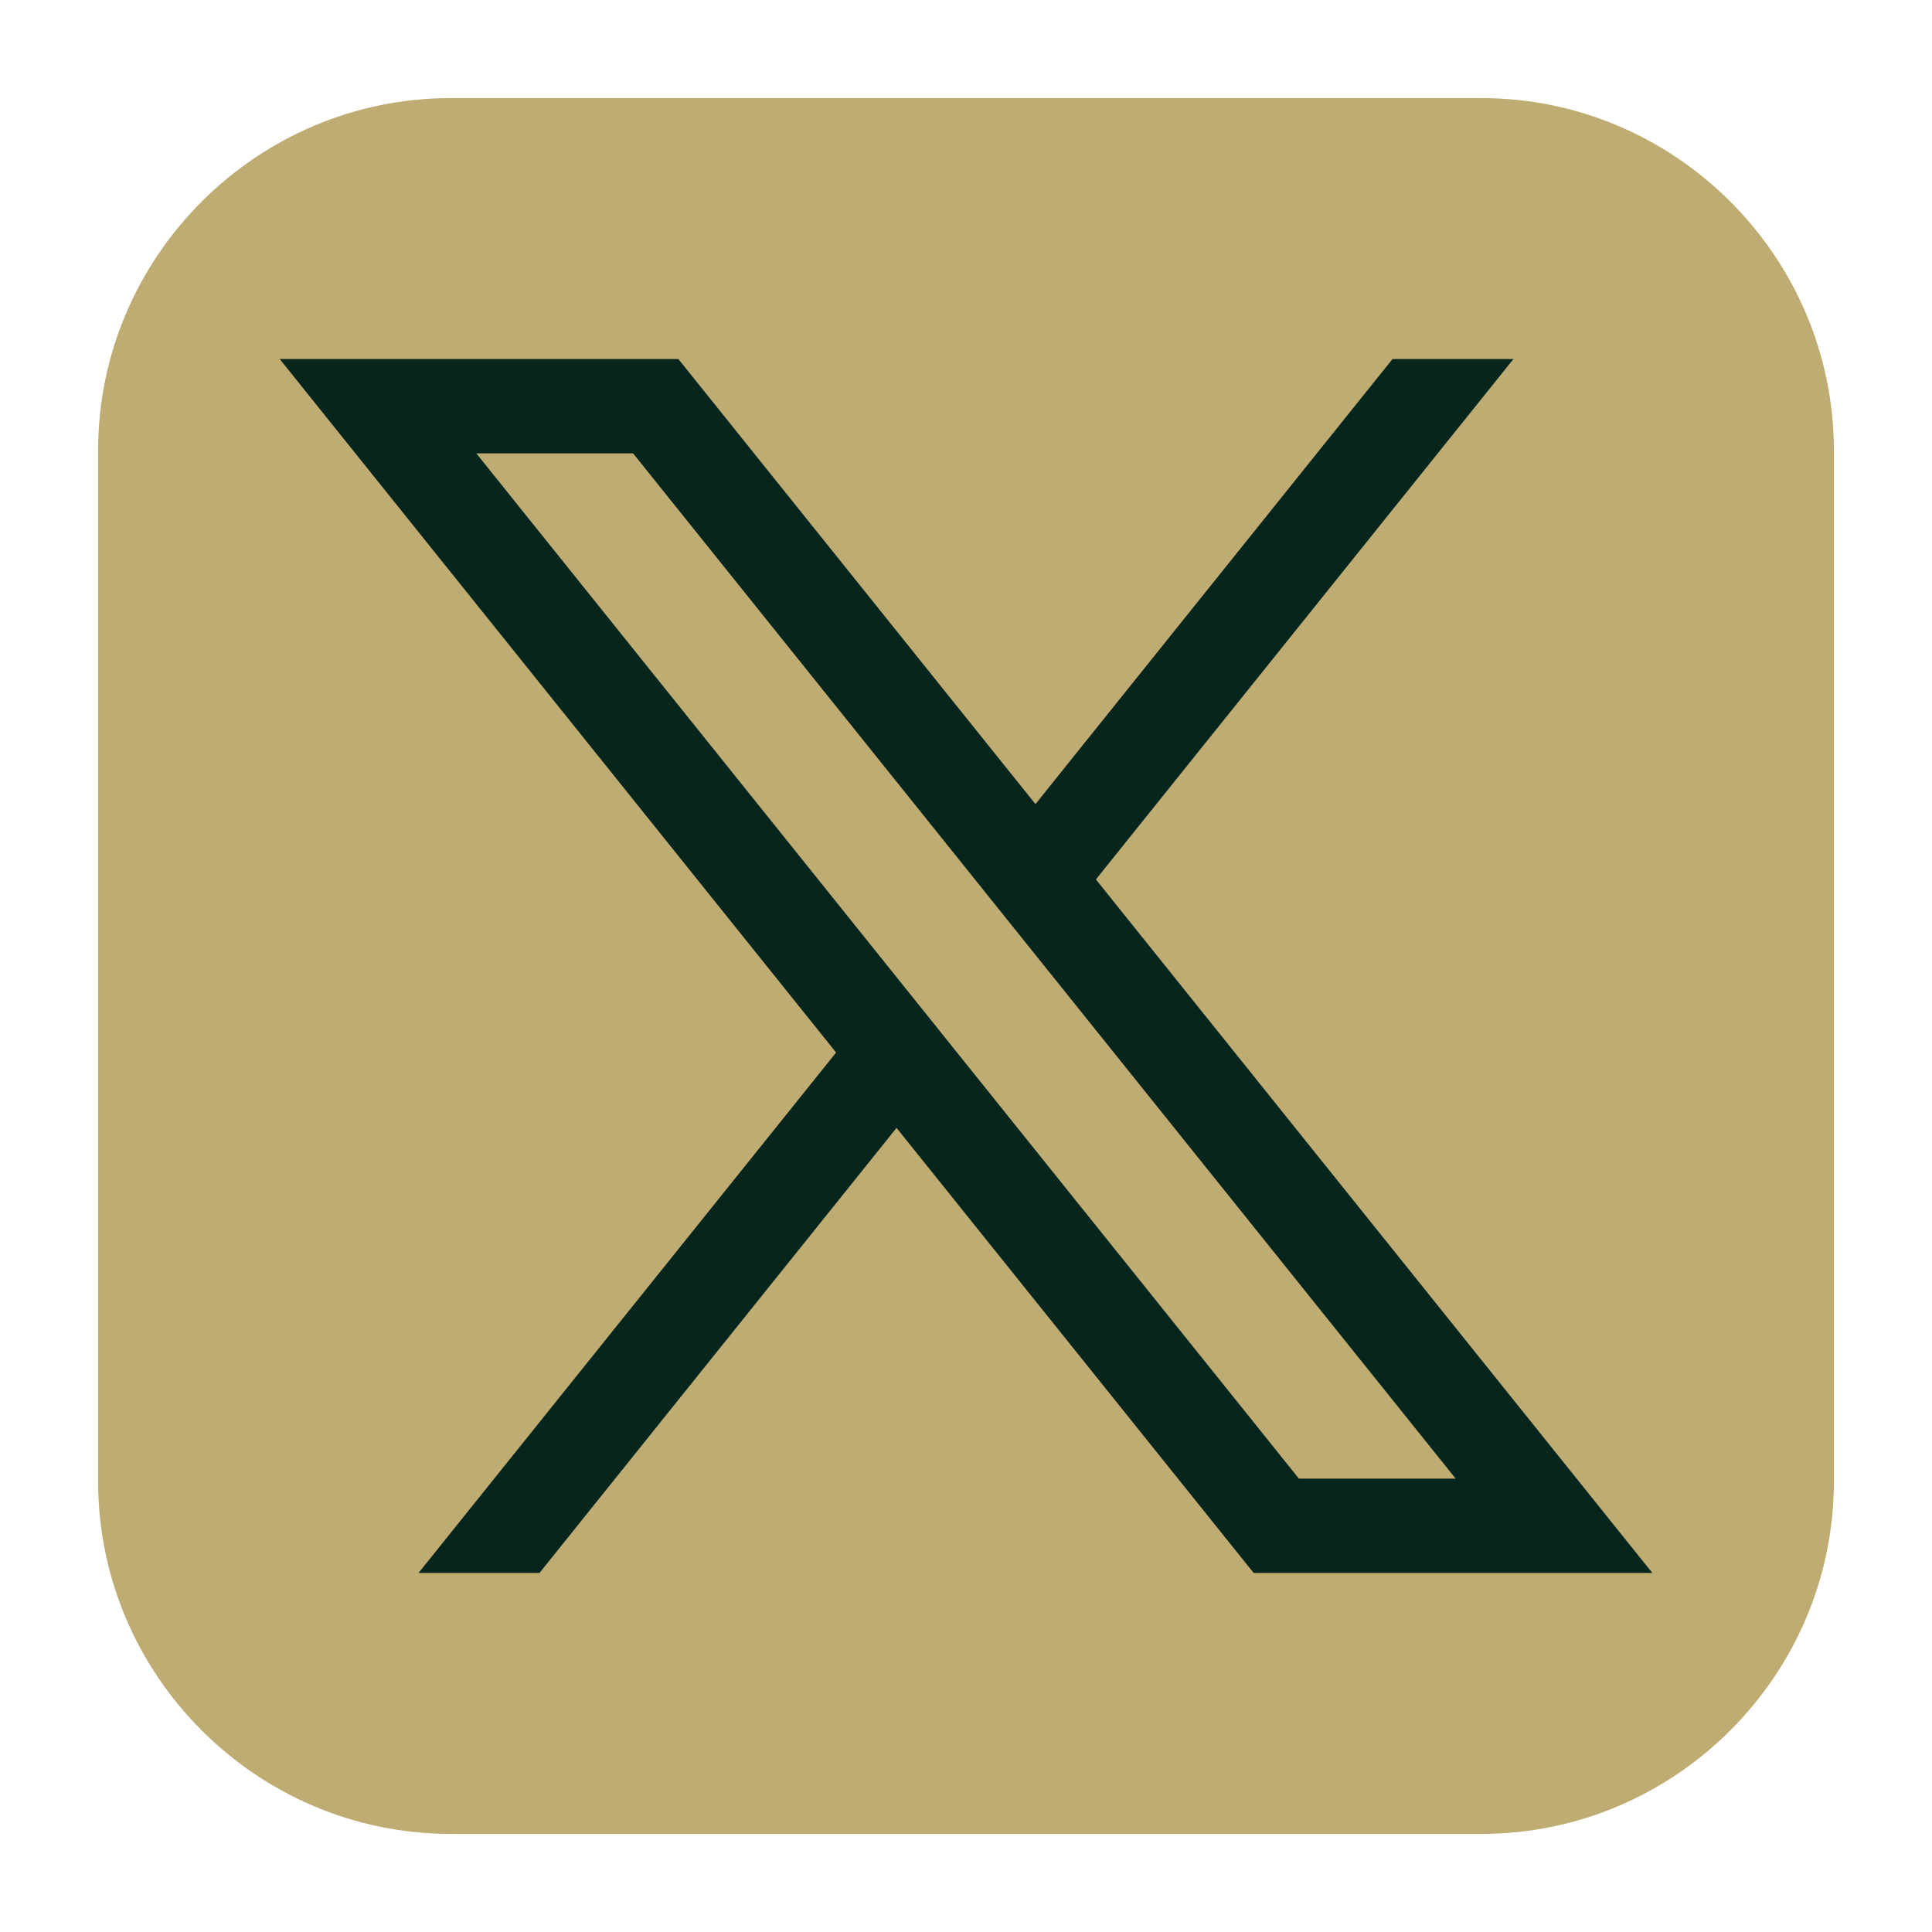 <svg width="86" height="86" viewBox="0 0 86 86" fill="none" xmlns="http://www.w3.org/2000/svg">
<path d="M81.633 65.944C81.633 74.573 74.573 81.633 65.944 81.633H20.056C11.427 81.633 4.367 74.573 4.367 65.944V20.056C4.367 11.427 11.427 4.367 20.056 4.367H65.944C74.573 4.367 81.633 11.427 81.633 20.056V65.944Z" fill="#BFAC72"/>
<path d="M48.782 39.147L67.368 15.982H61.985L46.092 35.793L30.197 15.982H12.451L37.218 46.852L18.63 70.018H24.014L39.908 50.206L55.805 70.018H73.551L48.782 39.147ZM21.202 20.181H28.181L64.798 65.819H57.819L21.202 20.181Z" fill="#06251D"/>
</svg>

